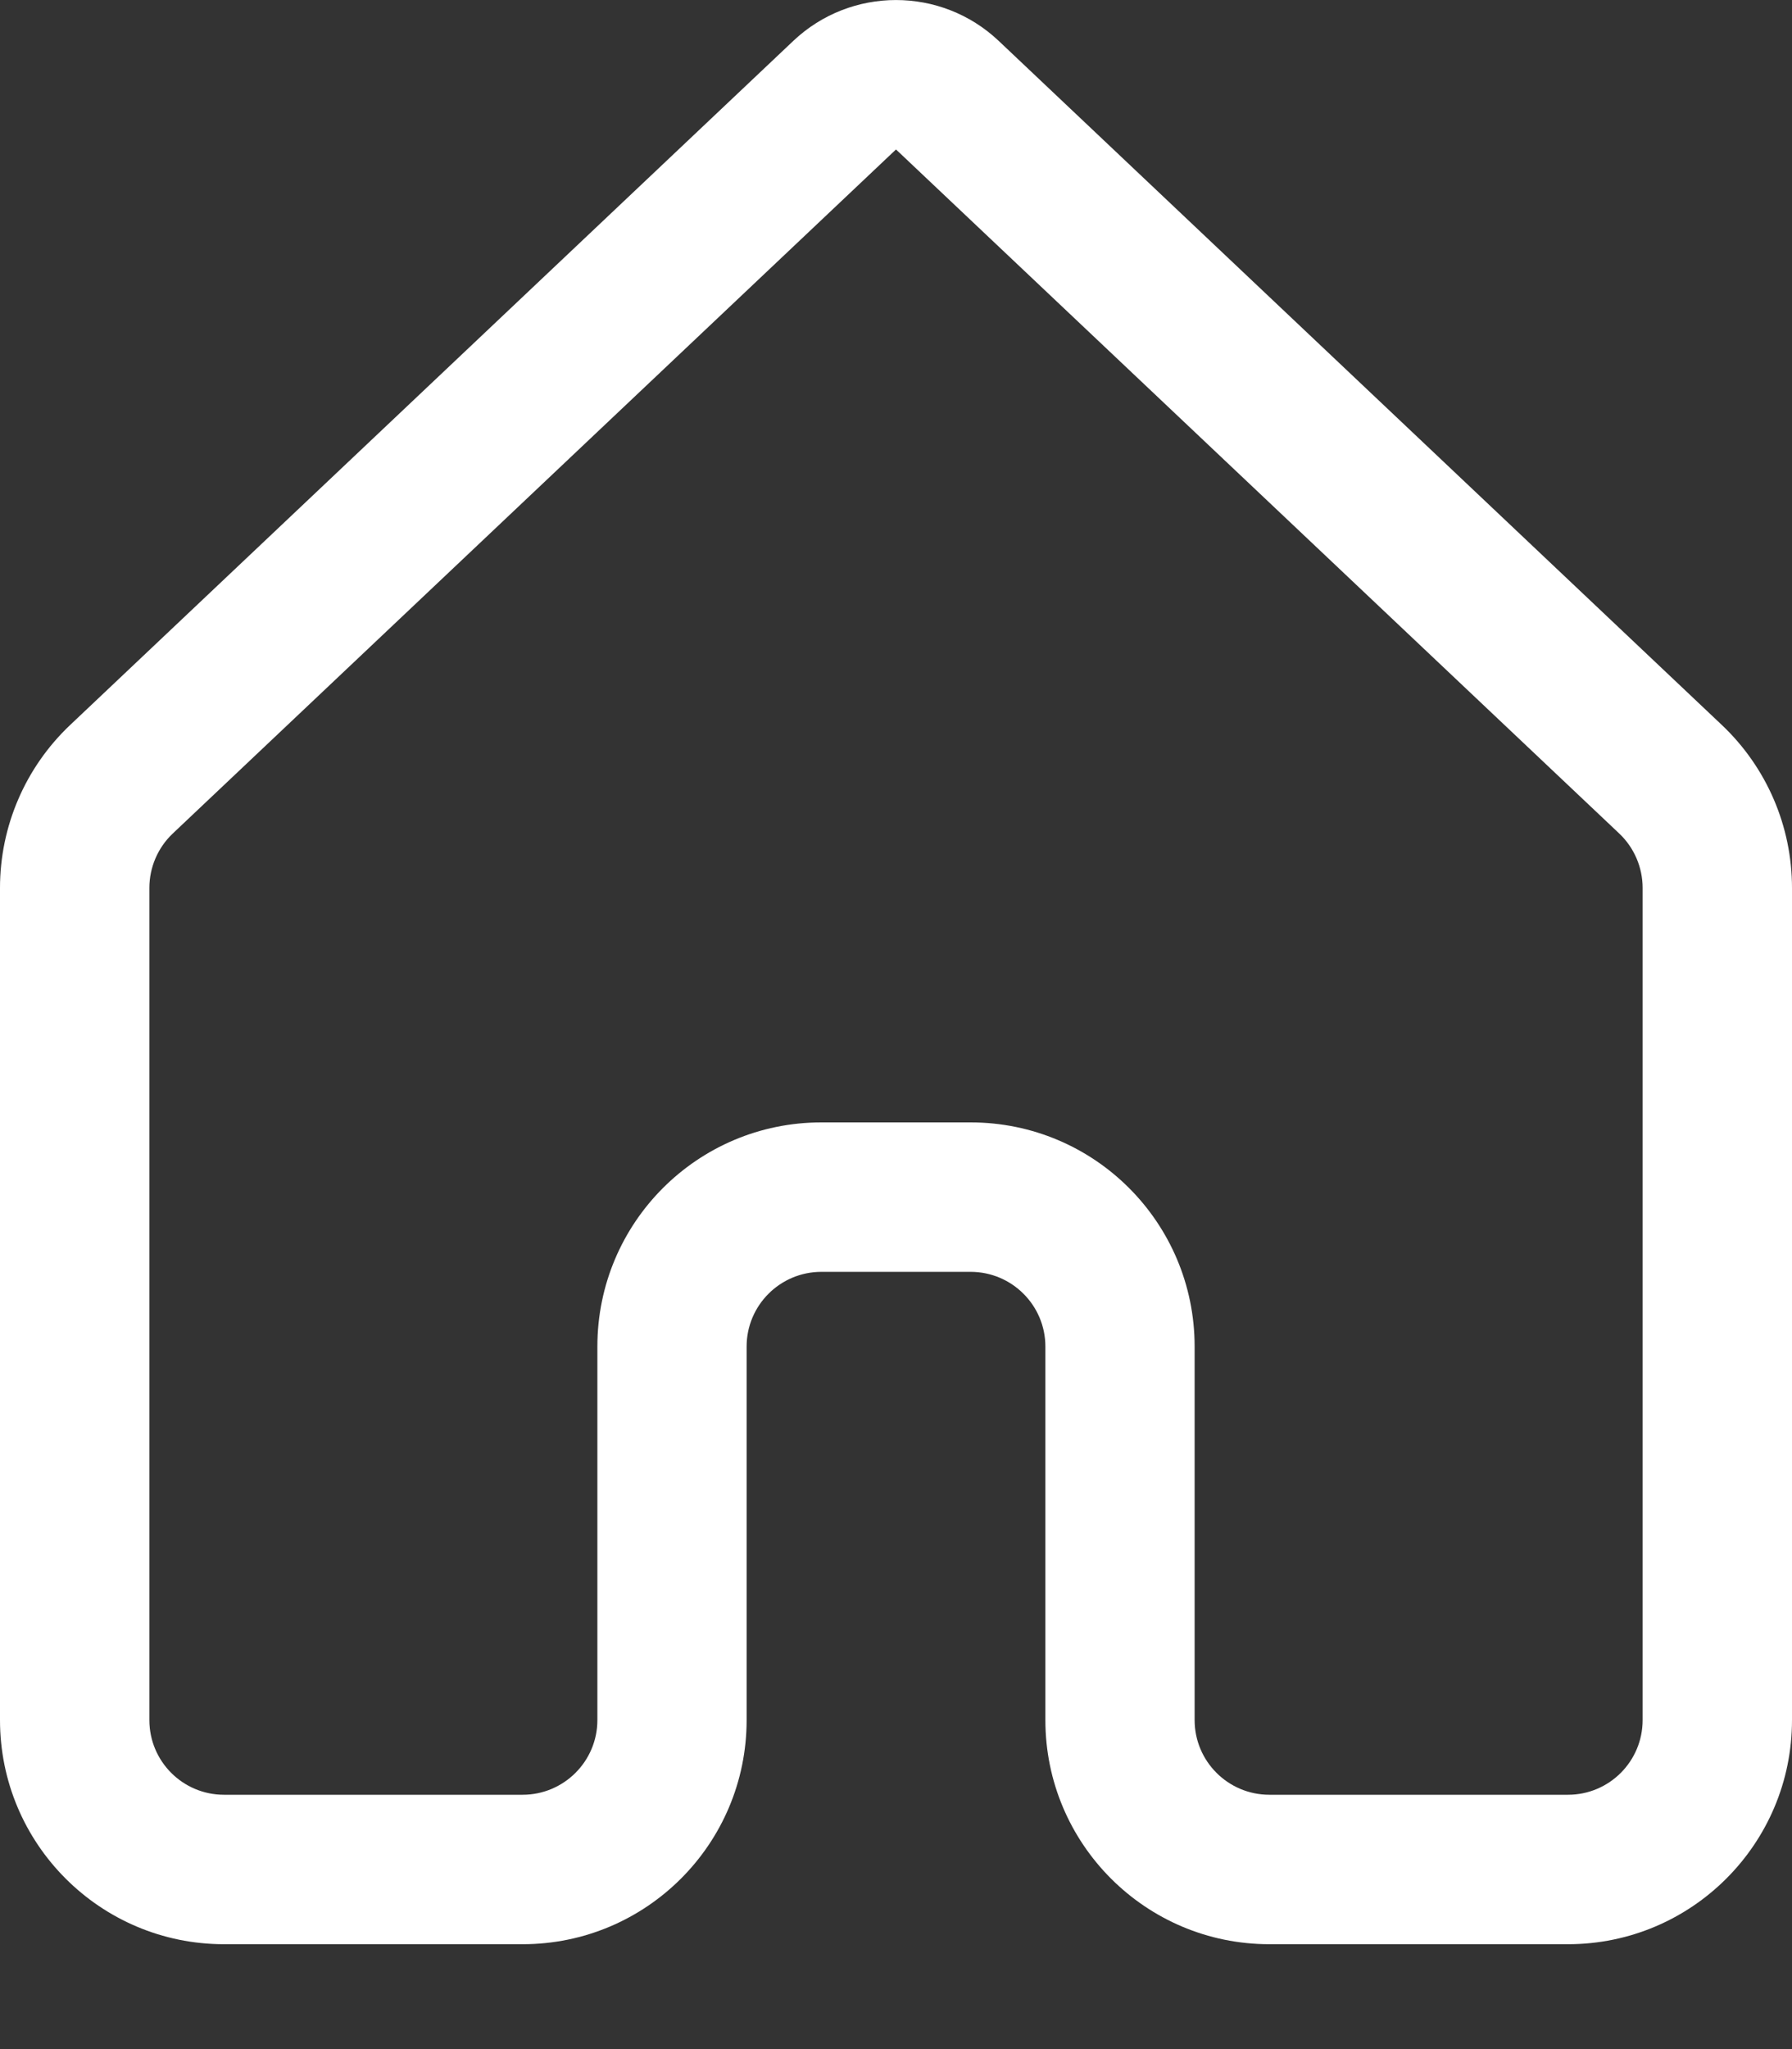 <svg width="14" height="16" viewBox="0 0 14 16" fill="none" xmlns="http://www.w3.org/2000/svg">
<rect x="0" y="0" width="14" height="16" fill="#333333" stroke="none"/>
<path d="M6.198 0.319C6.648 -0.106 7.352 -0.106 7.802 0.319L13.452 5.661C13.802 5.992 14 6.452 14 6.933V13.431C14 14.397 13.216 15.181 12.25 15.181H9.917C8.95 15.181 8.167 14.397 8.167 13.431V10.514C8.167 10.192 7.905 9.931 7.583 9.931H6.417C6.095 9.931 5.833 10.192 5.833 10.514V13.431C5.833 14.397 5.05 15.181 4.083 15.181H1.75C0.783 15.181 0 14.397 0 13.431V6.933C0 6.452 0.198 5.992 0.548 5.661L6.198 0.319ZM7 1.167L1.349 6.509C1.233 6.619 1.167 6.773 1.167 6.933V13.431C1.167 13.753 1.428 14.014 1.75 14.014H4.083C4.405 14.014 4.667 13.753 4.667 13.431V10.514C4.667 9.547 5.45 8.764 6.417 8.764H7.583C8.55 8.764 9.333 9.547 9.333 10.514V13.431C9.333 13.753 9.595 14.014 9.917 14.014H12.25C12.572 14.014 12.833 13.753 12.833 13.431V6.933C12.833 6.773 12.767 6.619 12.651 6.509L7 1.167Z" fill="white"/>
</svg>
